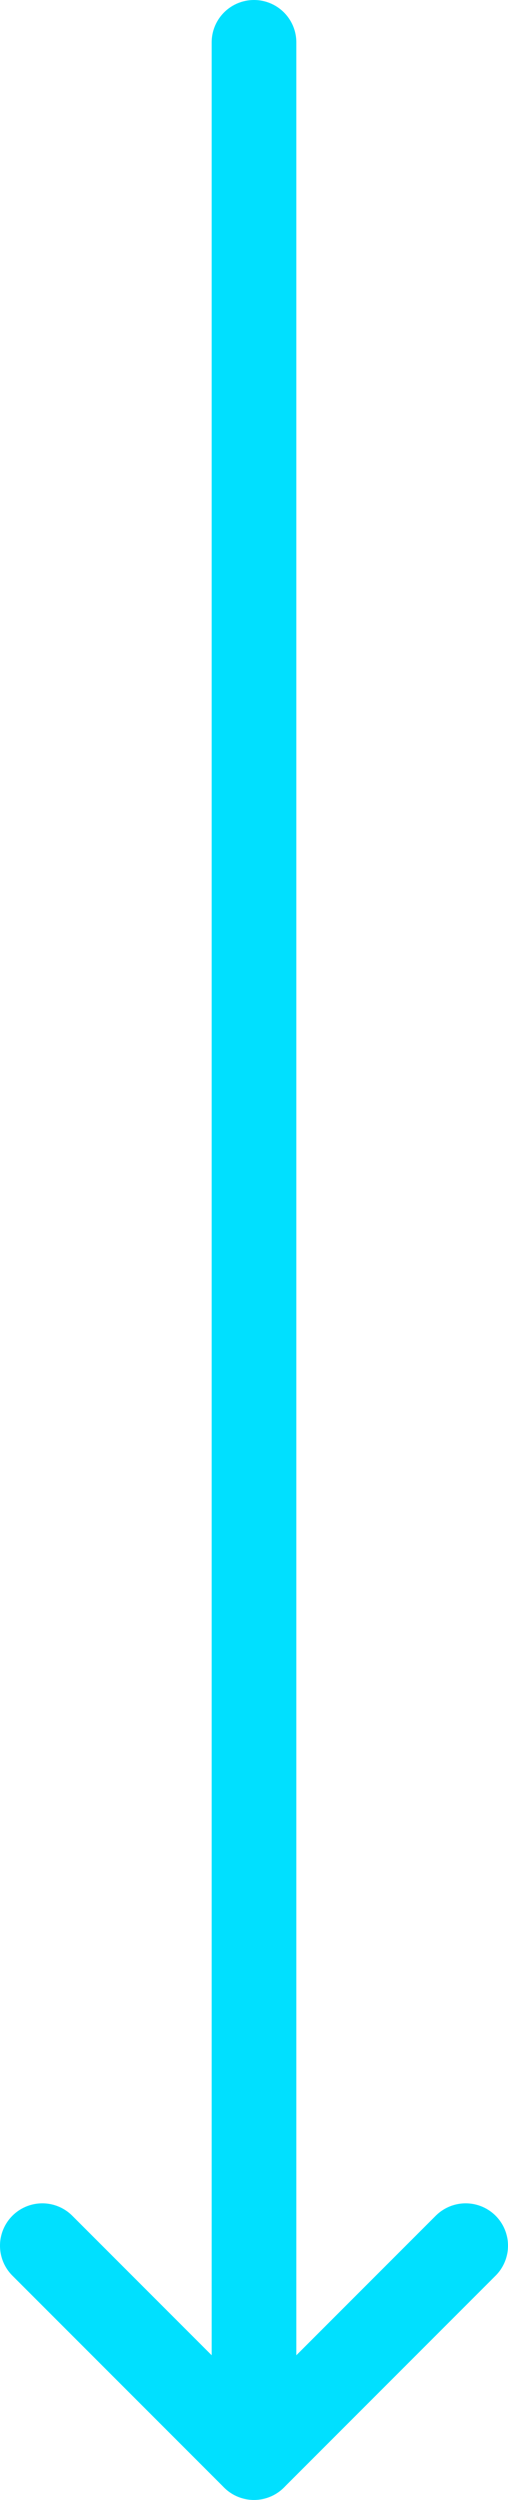 <svg xmlns="http://www.w3.org/2000/svg" width="12" height="59" viewBox="0 0 12 59" fill="none"><path d="M6 1L6 58" stroke="#00E0FF" stroke-width="2" stroke-linecap="round" stroke-linejoin="round"></path><path d="M11 53L6 58L1 53" stroke="#00E0FF" stroke-width="2" stroke-linecap="round" stroke-linejoin="round"></path></svg>